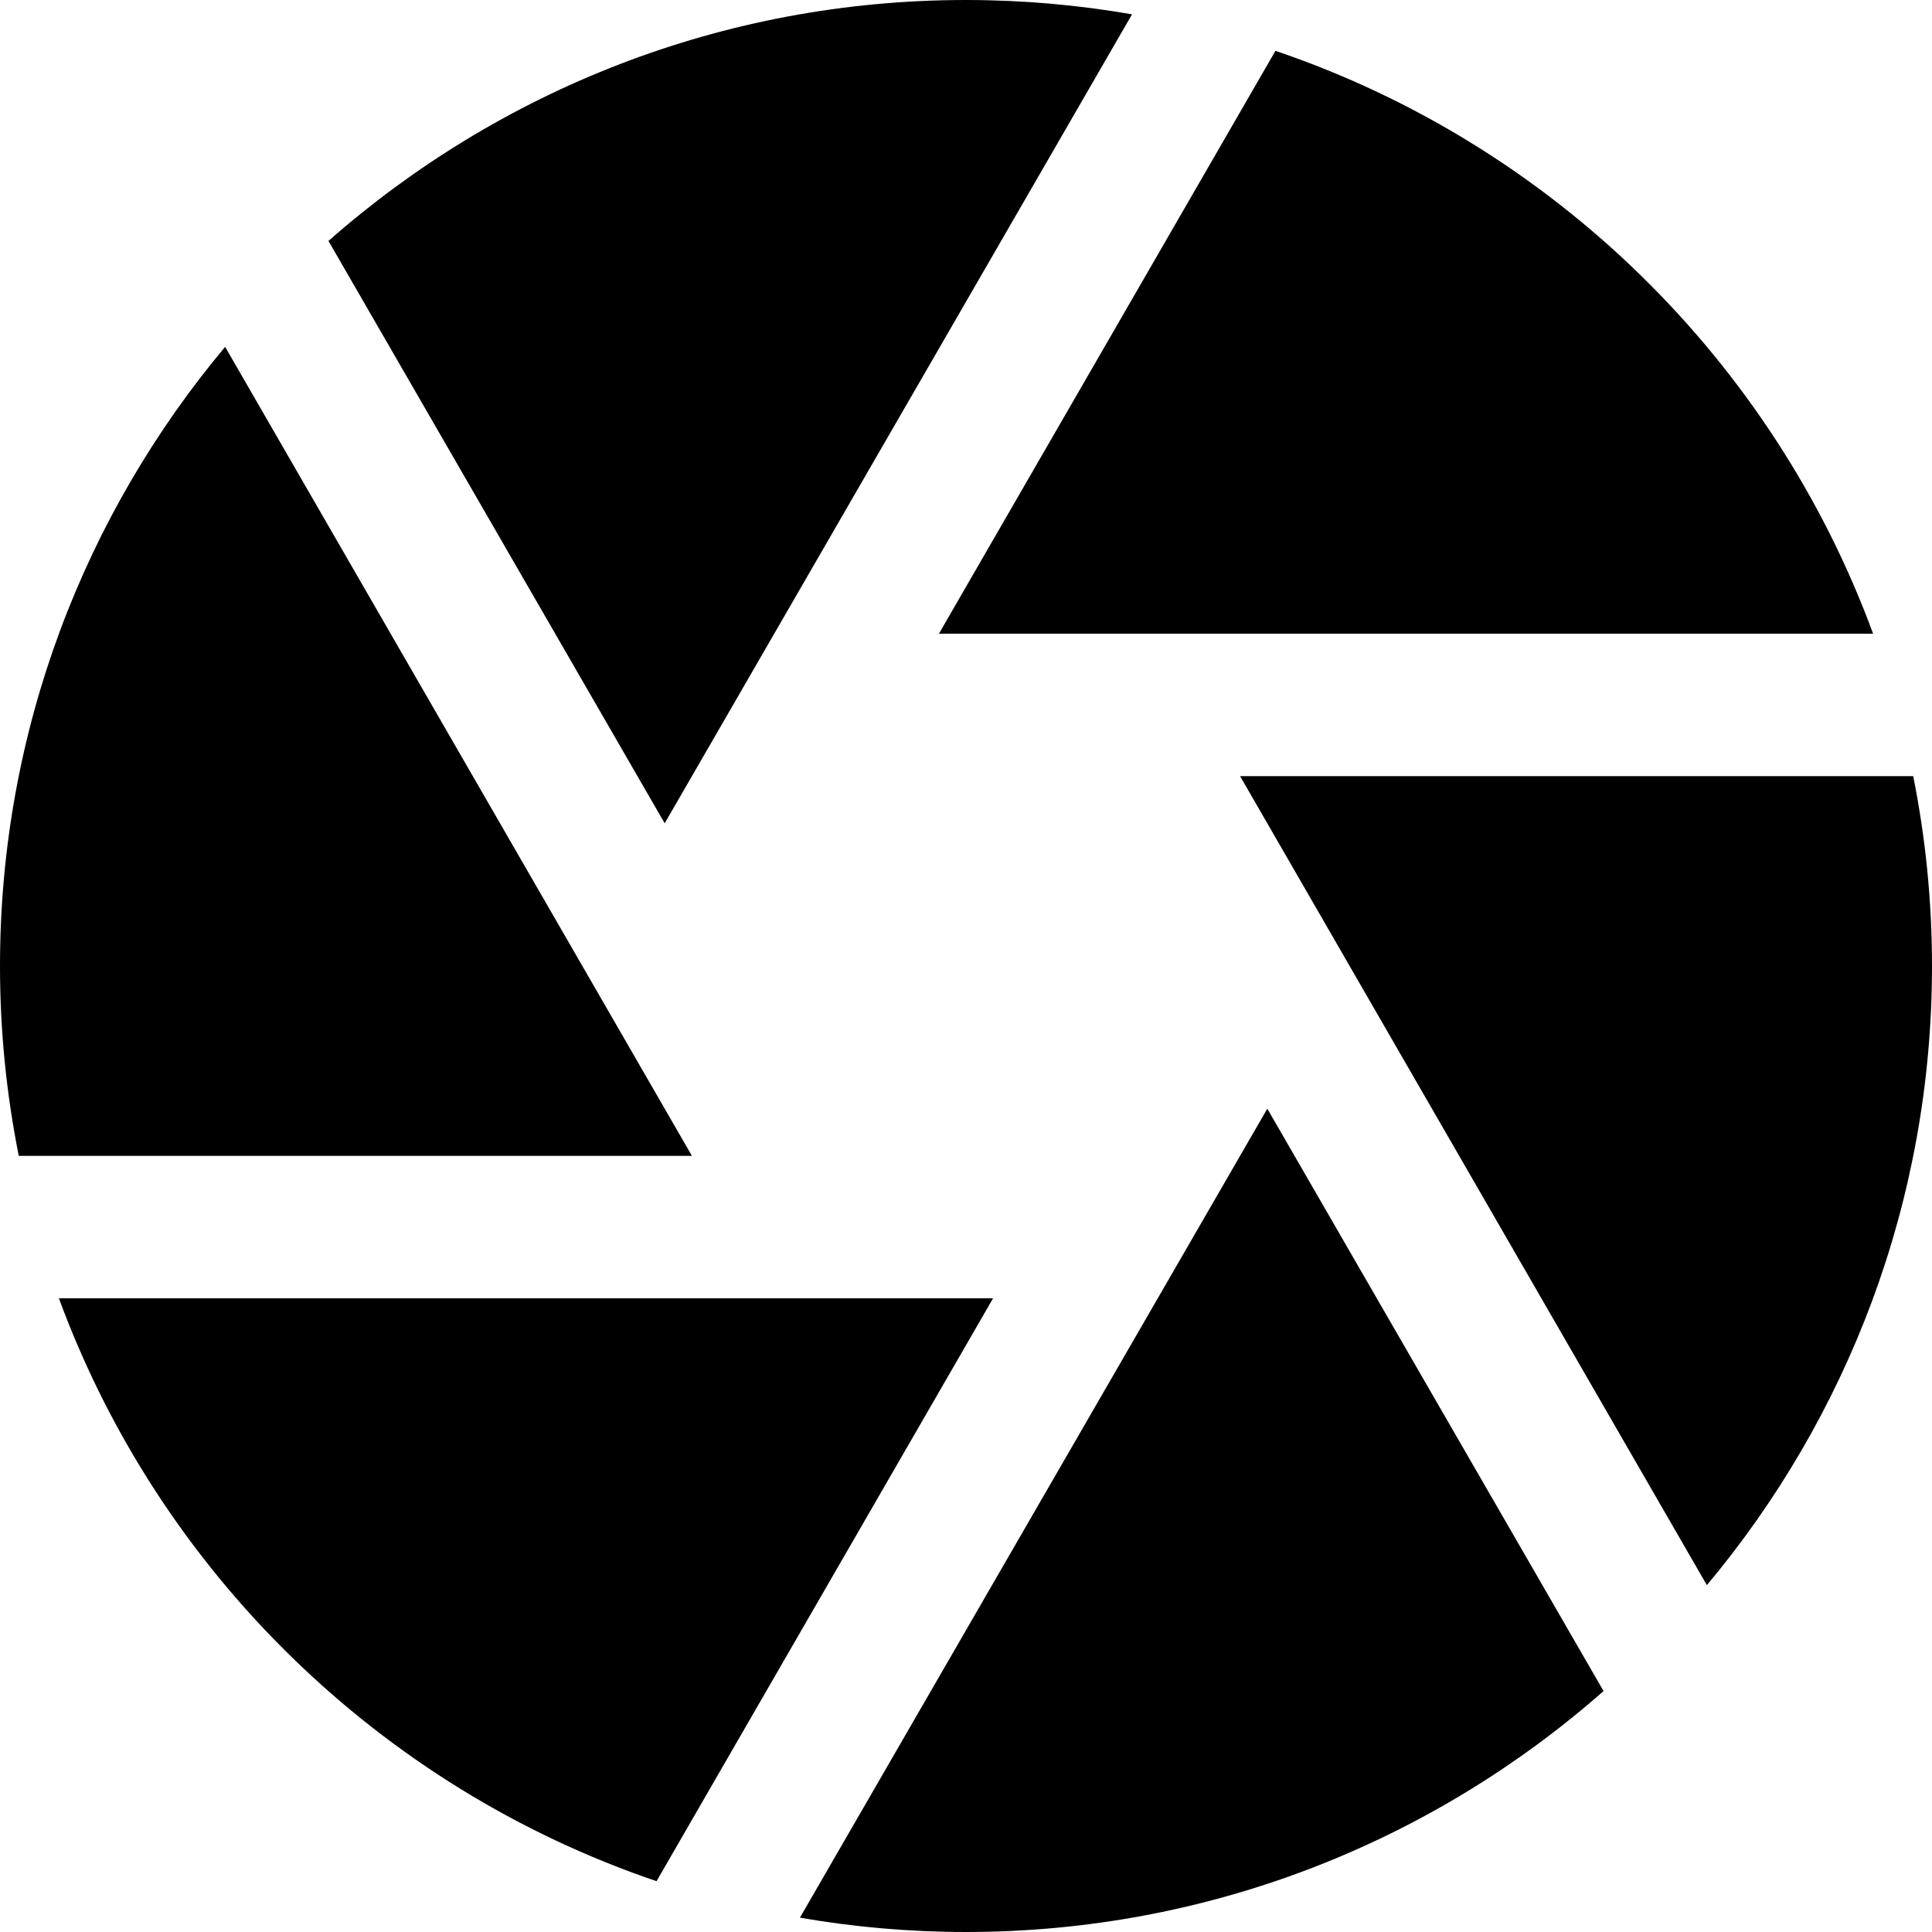 <?xml version="1.0" encoding="iso-8859-1"?>
<!-- Uploaded to: SVG Repo, www.svgrepo.com, Generator: SVG Repo Mixer Tools -->
<svg fill="#000000" height="800px" width="800px" version="1.1" id="Capa_1" xmlns="http://www.w3.org/2000/svg" xmlns:xlink="http://www.w3.org/1999/xlink" 
	 viewBox="0 0 407 407" xml:space="preserve">
<g id="XMLID_350_">
	<path id="XMLID_476_" d="M145.764,243.5L47.425,73.068C17.839,108.413,0,153.909,0,203.5c0,13.689,1.368,27.062,3.957,40H145.764z"
		/>
	<path id="XMLID_477_" d="M140.025,173.44L238.478,3.019C227.11,1.041,215.425,0,203.5,0c-51.423,0-98.444,19.182-134.308,50.754
		L140.025,173.44z"/>
	<path id="XMLID_478_" d="M197.795,133.5h196.798C373.431,75.912,326.939,30.456,268.689,10.707L197.795,133.5z"/>
	<path id="XMLID_479_" d="M266.975,233.56L168.513,403.98c11.371,1.979,23.059,3.02,34.987,3.02
		c51.423,0,98.444-19.182,134.308-50.754L266.975,233.56z"/>
	<path id="XMLID_481_" d="M209.206,273.5H12.407c21.162,57.588,67.654,103.044,125.903,122.793L209.206,273.5z"/>
	<path id="XMLID_482_" d="M261.235,163.5l98.339,170.432C389.161,298.587,407,253.091,407,203.5c0-13.689-1.368-27.062-3.957-40
		H261.235z"/>
</g>
</svg>